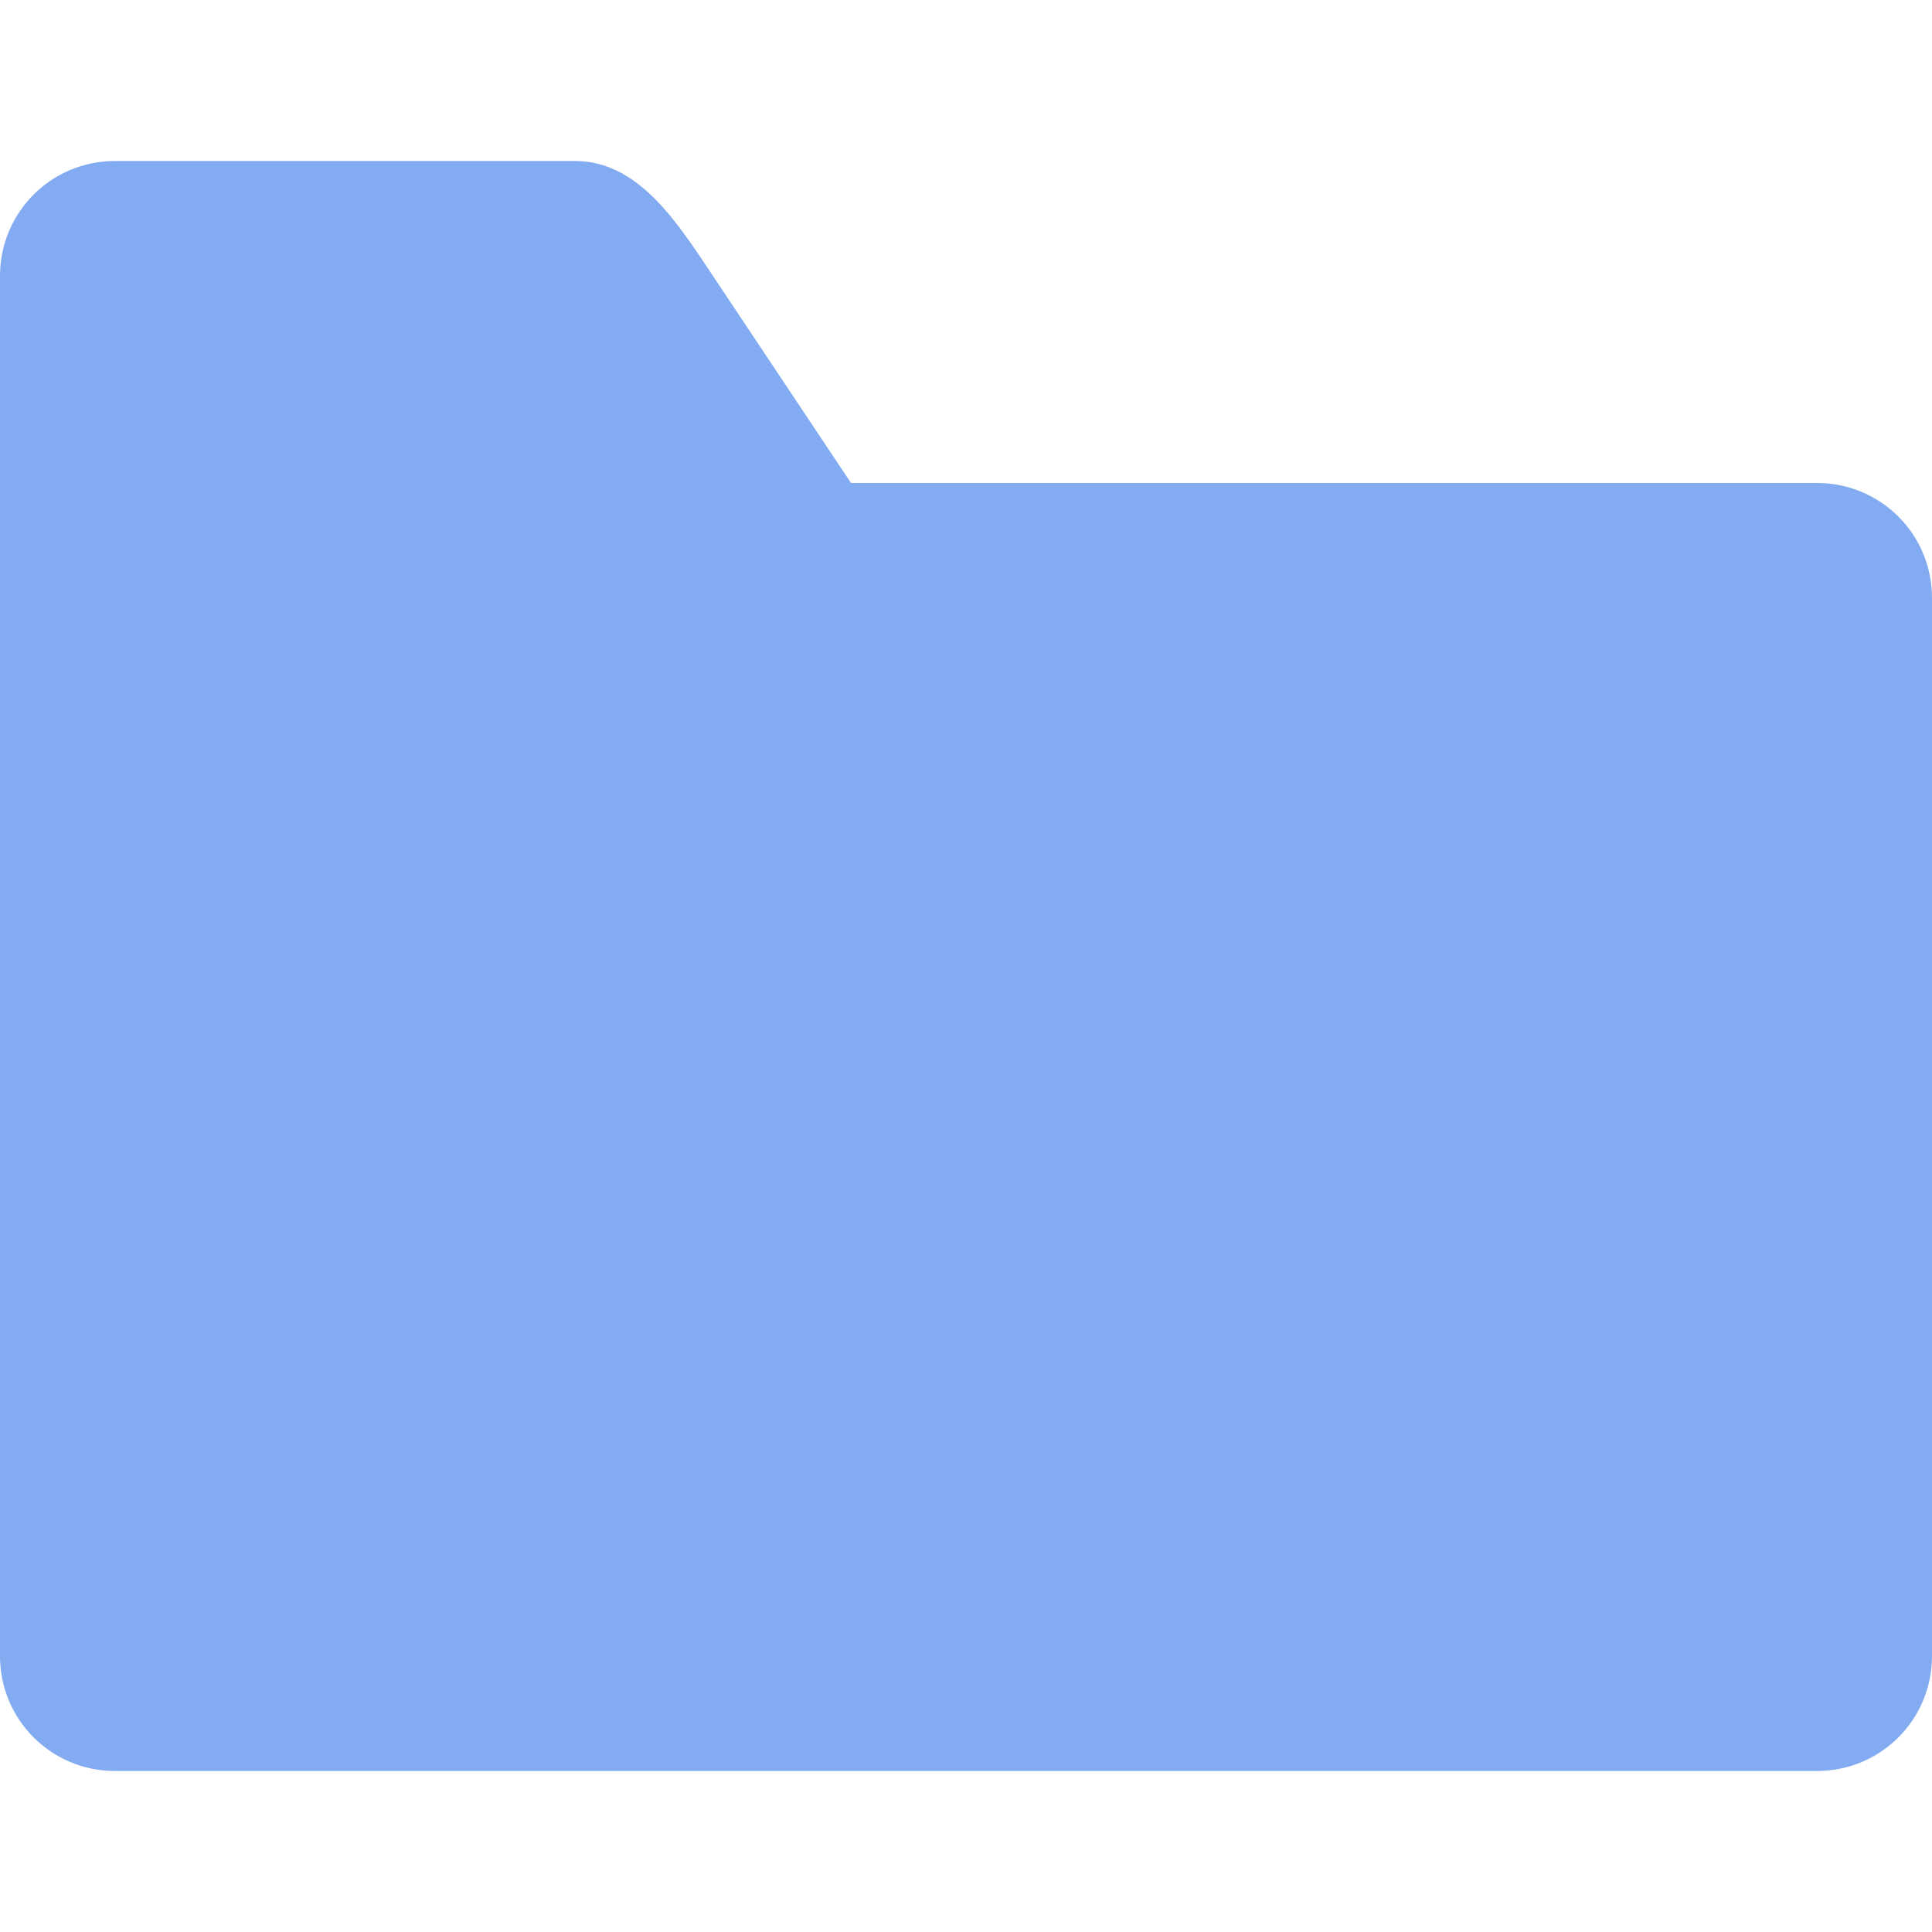<?xml version="1.0" encoding="UTF-8" standalone="no"?>
<svg
   width="634.8pt"
   height="634.8pt"
   version="1.1"
   viewBox="0 0 634.8 634.8"
   id="svg3"
   sodipodi:docname="btnFileTools.svg"
   inkscape:version="1.4.2 (f4327f4, 2025-05-13)"
   inkscape:export-filename="btnFileTools.png"
   inkscape:export-xdpi="96"
   inkscape:export-ydpi="96"
   xmlns:inkscape="http://www.inkscape.org/namespaces/inkscape"
   xmlns:sodipodi="http://sodipodi.sourceforge.net/DTD/sodipodi-0.dtd"
   xmlns="http://www.w3.org/2000/svg"
   xmlns:svg="http://www.w3.org/2000/svg">
  <defs
     id="defs3" />
  <sodipodi:namedview
     id="namedview3"
     pagecolor="#ffffff"
     bordercolor="#000000"
     borderopacity="0.25"
     inkscape:showpageshadow="2"
     inkscape:pageopacity="0.0"
     inkscape:pagecheckerboard="0"
     inkscape:deskcolor="#d1d1d1"
     inkscape:document-units="pt"
     inkscape:zoom="0.12761068"
     inkscape:cx="501.52542"
     inkscape:cy="-387.89857"
     inkscape:window-width="1920"
     inkscape:window-height="1094"
     inkscape:window-x="-11"
     inkscape:window-y="-11"
     inkscape:window-maximized="1"
     inkscape:current-layer="svg3" />
  <path
     d="m -6.1035154e-6,544.115 c 0,20.934 16.852,37.785 37.785,37.785 H 597.015 c 20.934,0 37.785,-16.852 37.785,-37.785 v -347.63 c 0,-20.934 -16.852,-37.785 -37.785,-37.785 h -317.4 l -45.344,-68.016 c -11.613,-17.418 -24.41,-37.785 -45.344,-37.785 H 37.787 c -20.934,0 -37.785,16.852 -37.785,37.785 z"
     id="path1"
     style="font-variation-settings:normal;vector-effect:none;fill:#82ABF1;fill-opacity:1;stroke-width:4;stroke-linecap:butt;stroke-linejoin:miter;stroke-miterlimit:10;stroke-dasharray:none;stroke-dashoffset:0;stroke-opacity:1;-inkscape-stroke:none;stop-color:#000000;opacity:1;stop-opacity:1" />
</svg>
